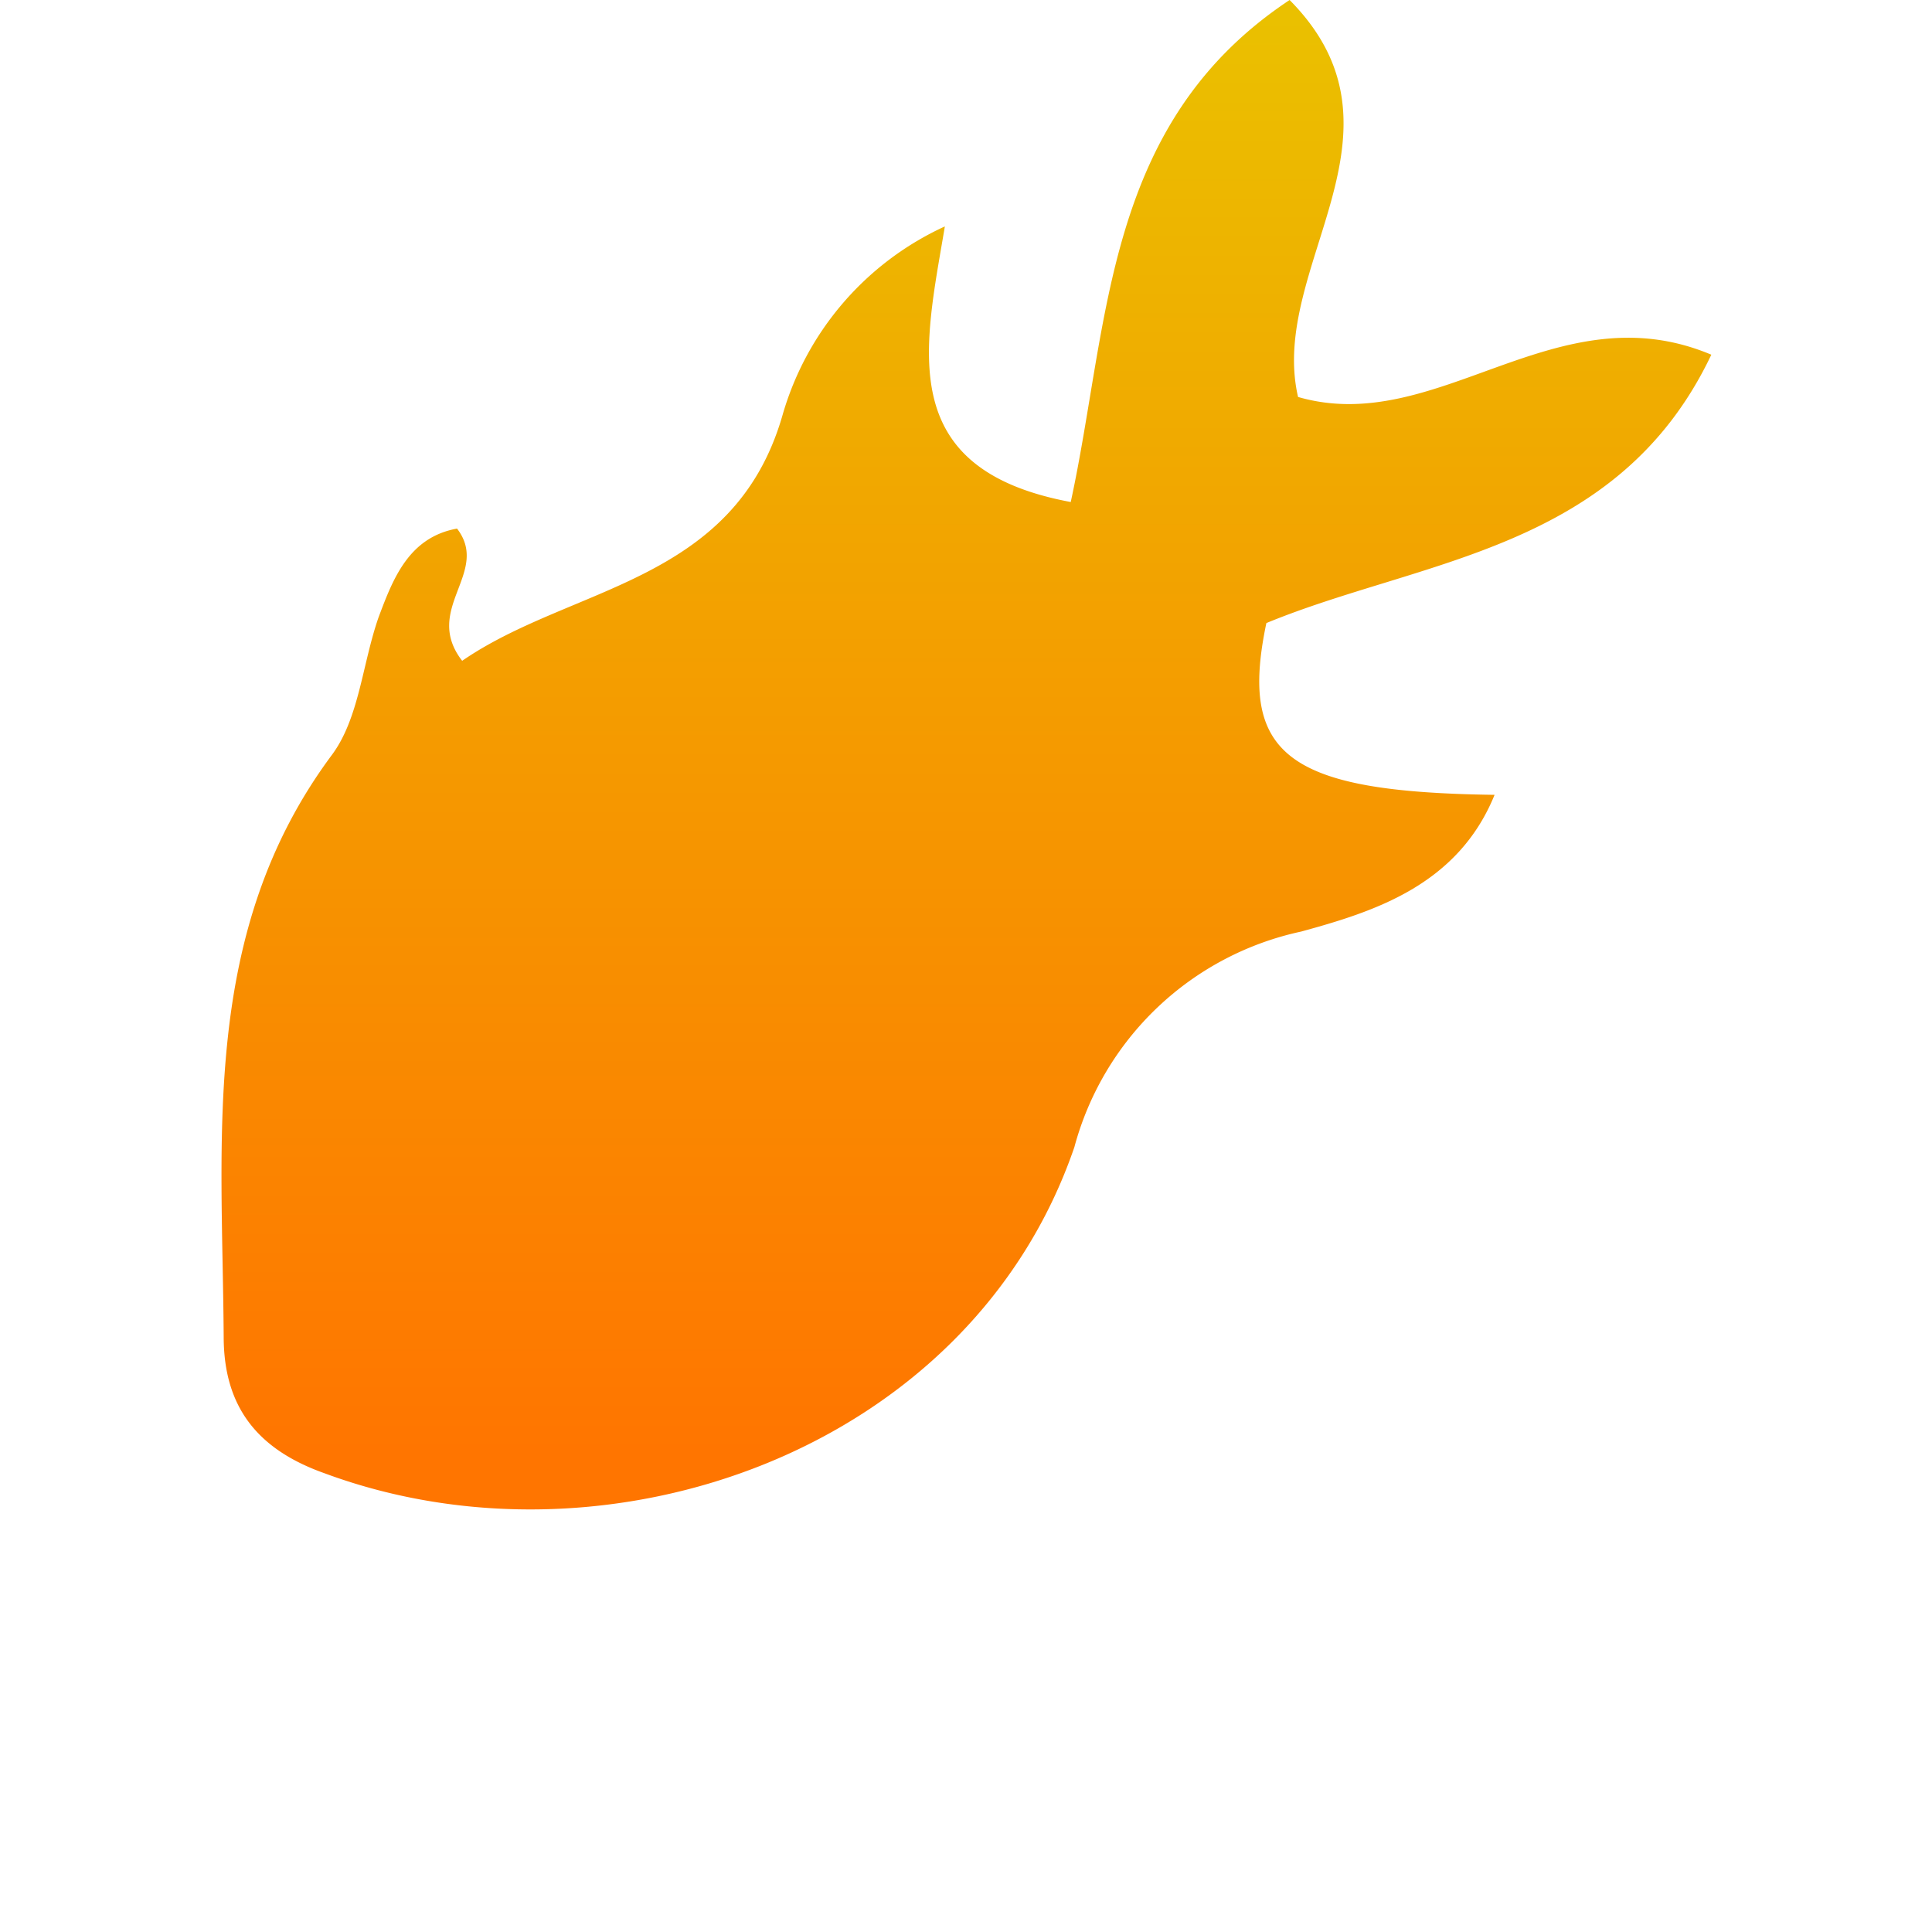 <svg id="Layer_1" data-name="Layer 1" xmlns="http://www.w3.org/2000/svg" xmlns:xlink="http://www.w3.org/1999/xlink" viewBox="0 0 64 64"><defs><linearGradient id="linear-gradient" x1="32" y1="-68.07" x2="32" y2="-17.88" gradientTransform="matrix(1, 0, 0, -1, 0, -19.89)" gradientUnits="userSpaceOnUse"><stop offset="0" stop-color="#ff7500"/><stop offset="1" stop-color="#e9c400"/></linearGradient></defs><path d="M35.47,16.63c1.3-6,1.1-12.55,7.25-16.63C47.06,4.38,42,8.84,43,13.15c4.63,1.34,8.54-3.57,13.69-1.4-3.09,6.5-9.57,6.76-14.74,8.89-.92,4.38.7,5.6,7.56,5.69-1.22,3-4,3.87-6.41,4.53A9.94,9.94,0,0,0,35.59,38C32.14,48.06,20.11,52.28,10.74,48.8,8.49,48,7.42,46.57,7.41,44.31,7.37,37.65,6.62,30.88,11,25c.9-1.22,1-3,1.54-4.55.48-1.28,1-2.65,2.6-2.94,1.12,1.46-1.16,2.66.17,4.38,3.63-2.5,9-2.55,10.61-8.13a9.87,9.87,0,0,1,5.38-6.26C30.62,11.54,29.61,15.54,35.47,16.63Z" fill="url(#linear-gradient)"/></svg>